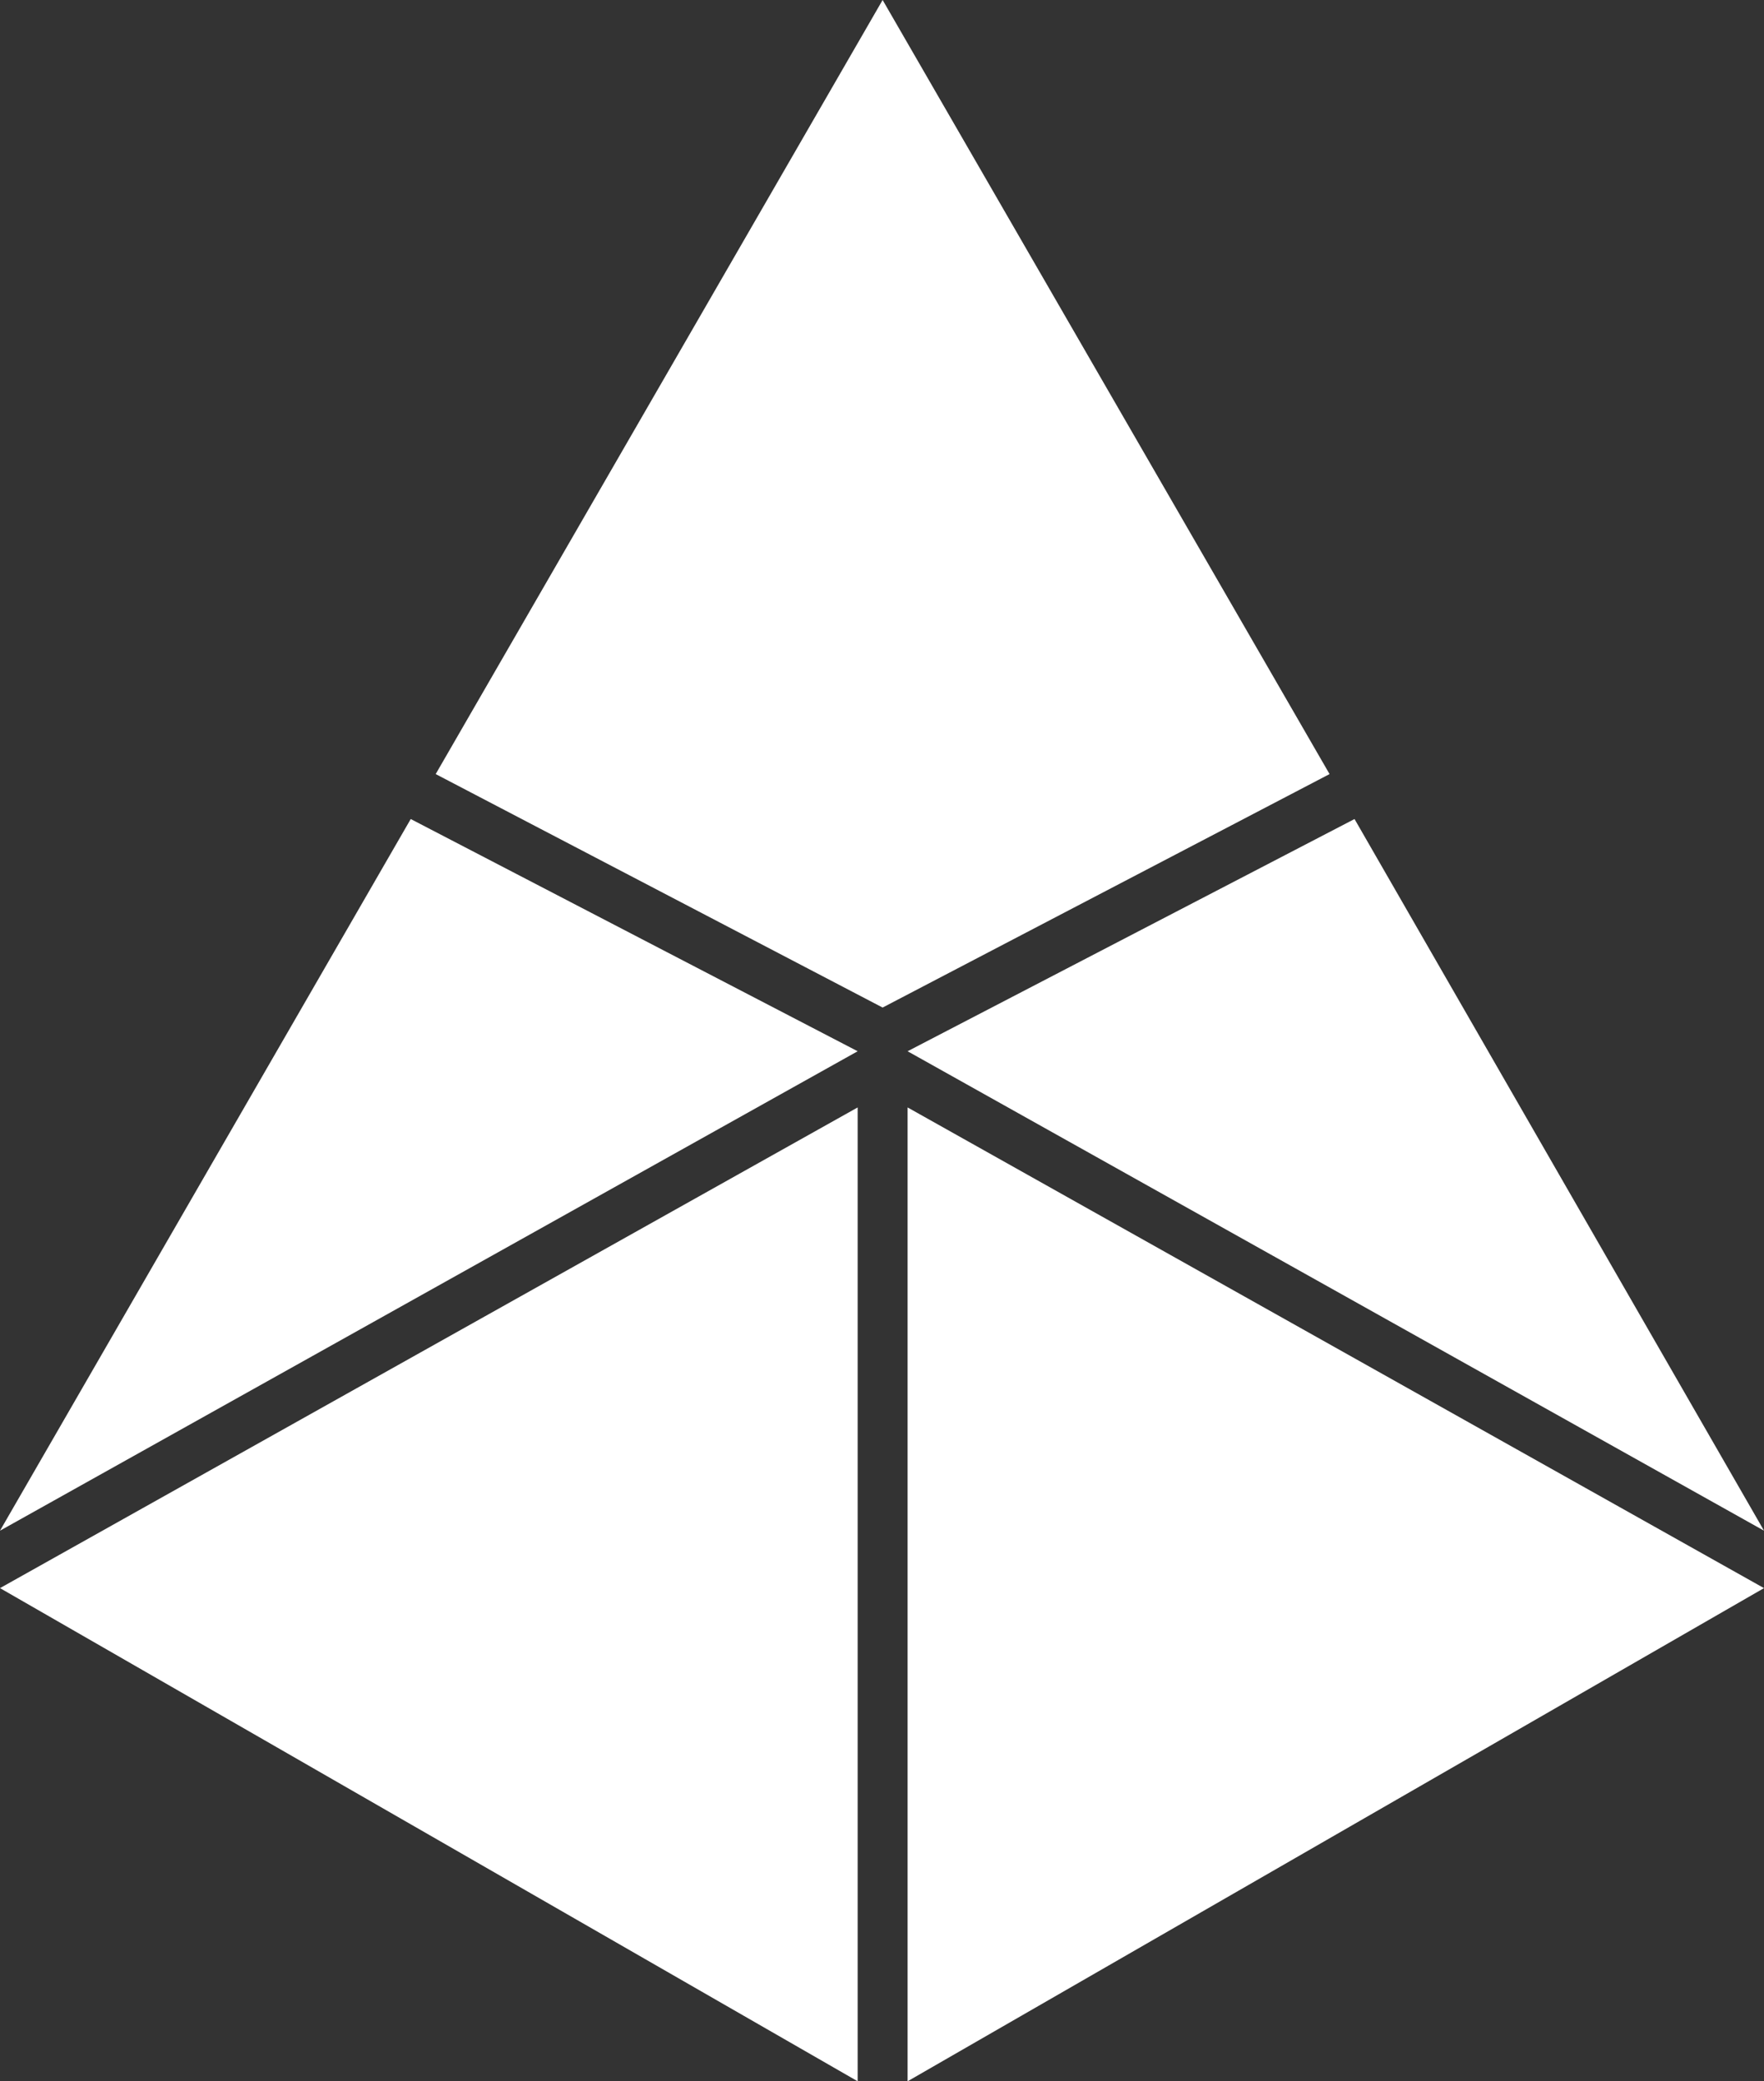 <?xml version="1.0" encoding="UTF-8"?> <!-- Generator: Adobe Illustrator 22.1.0, SVG Export Plug-In . SVG Version: 6.00 Build 0) --> <svg xmlns="http://www.w3.org/2000/svg" xmlns:xlink="http://www.w3.org/1999/xlink" version="1.1" id="Ebene_1" x="0px" y="0px" viewBox="0 0 141.3 166.7" style="enable-background:new 0 0 141.3 166.7;" xml:space="preserve"><rect x="0" y="0" width="141.3" height="166.7" fill="#333333" stroke="none"/> <style type="text/css"> .st0{fill:#FFFFFF;} </style> <title>signet_outlook-app</title> <g id="_TEXT_HIER_EINGEBEN_"> <polygon class="st0" points="0,122.6 68.7,84.2 32.9,65.6 "></polygon> <polygon class="st0" points="0,127.2 68.7,166.7 68.7,88.7 "></polygon> <polygon class="st0" points="141.3,127.2 72.7,166.7 72.7,88.7 "></polygon> <polygon class="st0" points="72.7,84.2 141.3,122.6 108.5,65.6 "></polygon> <polygon class="st0" points="70.7,0 34.9,62 70.7,80.7 106.5,62 "></polygon> </g> </svg> 